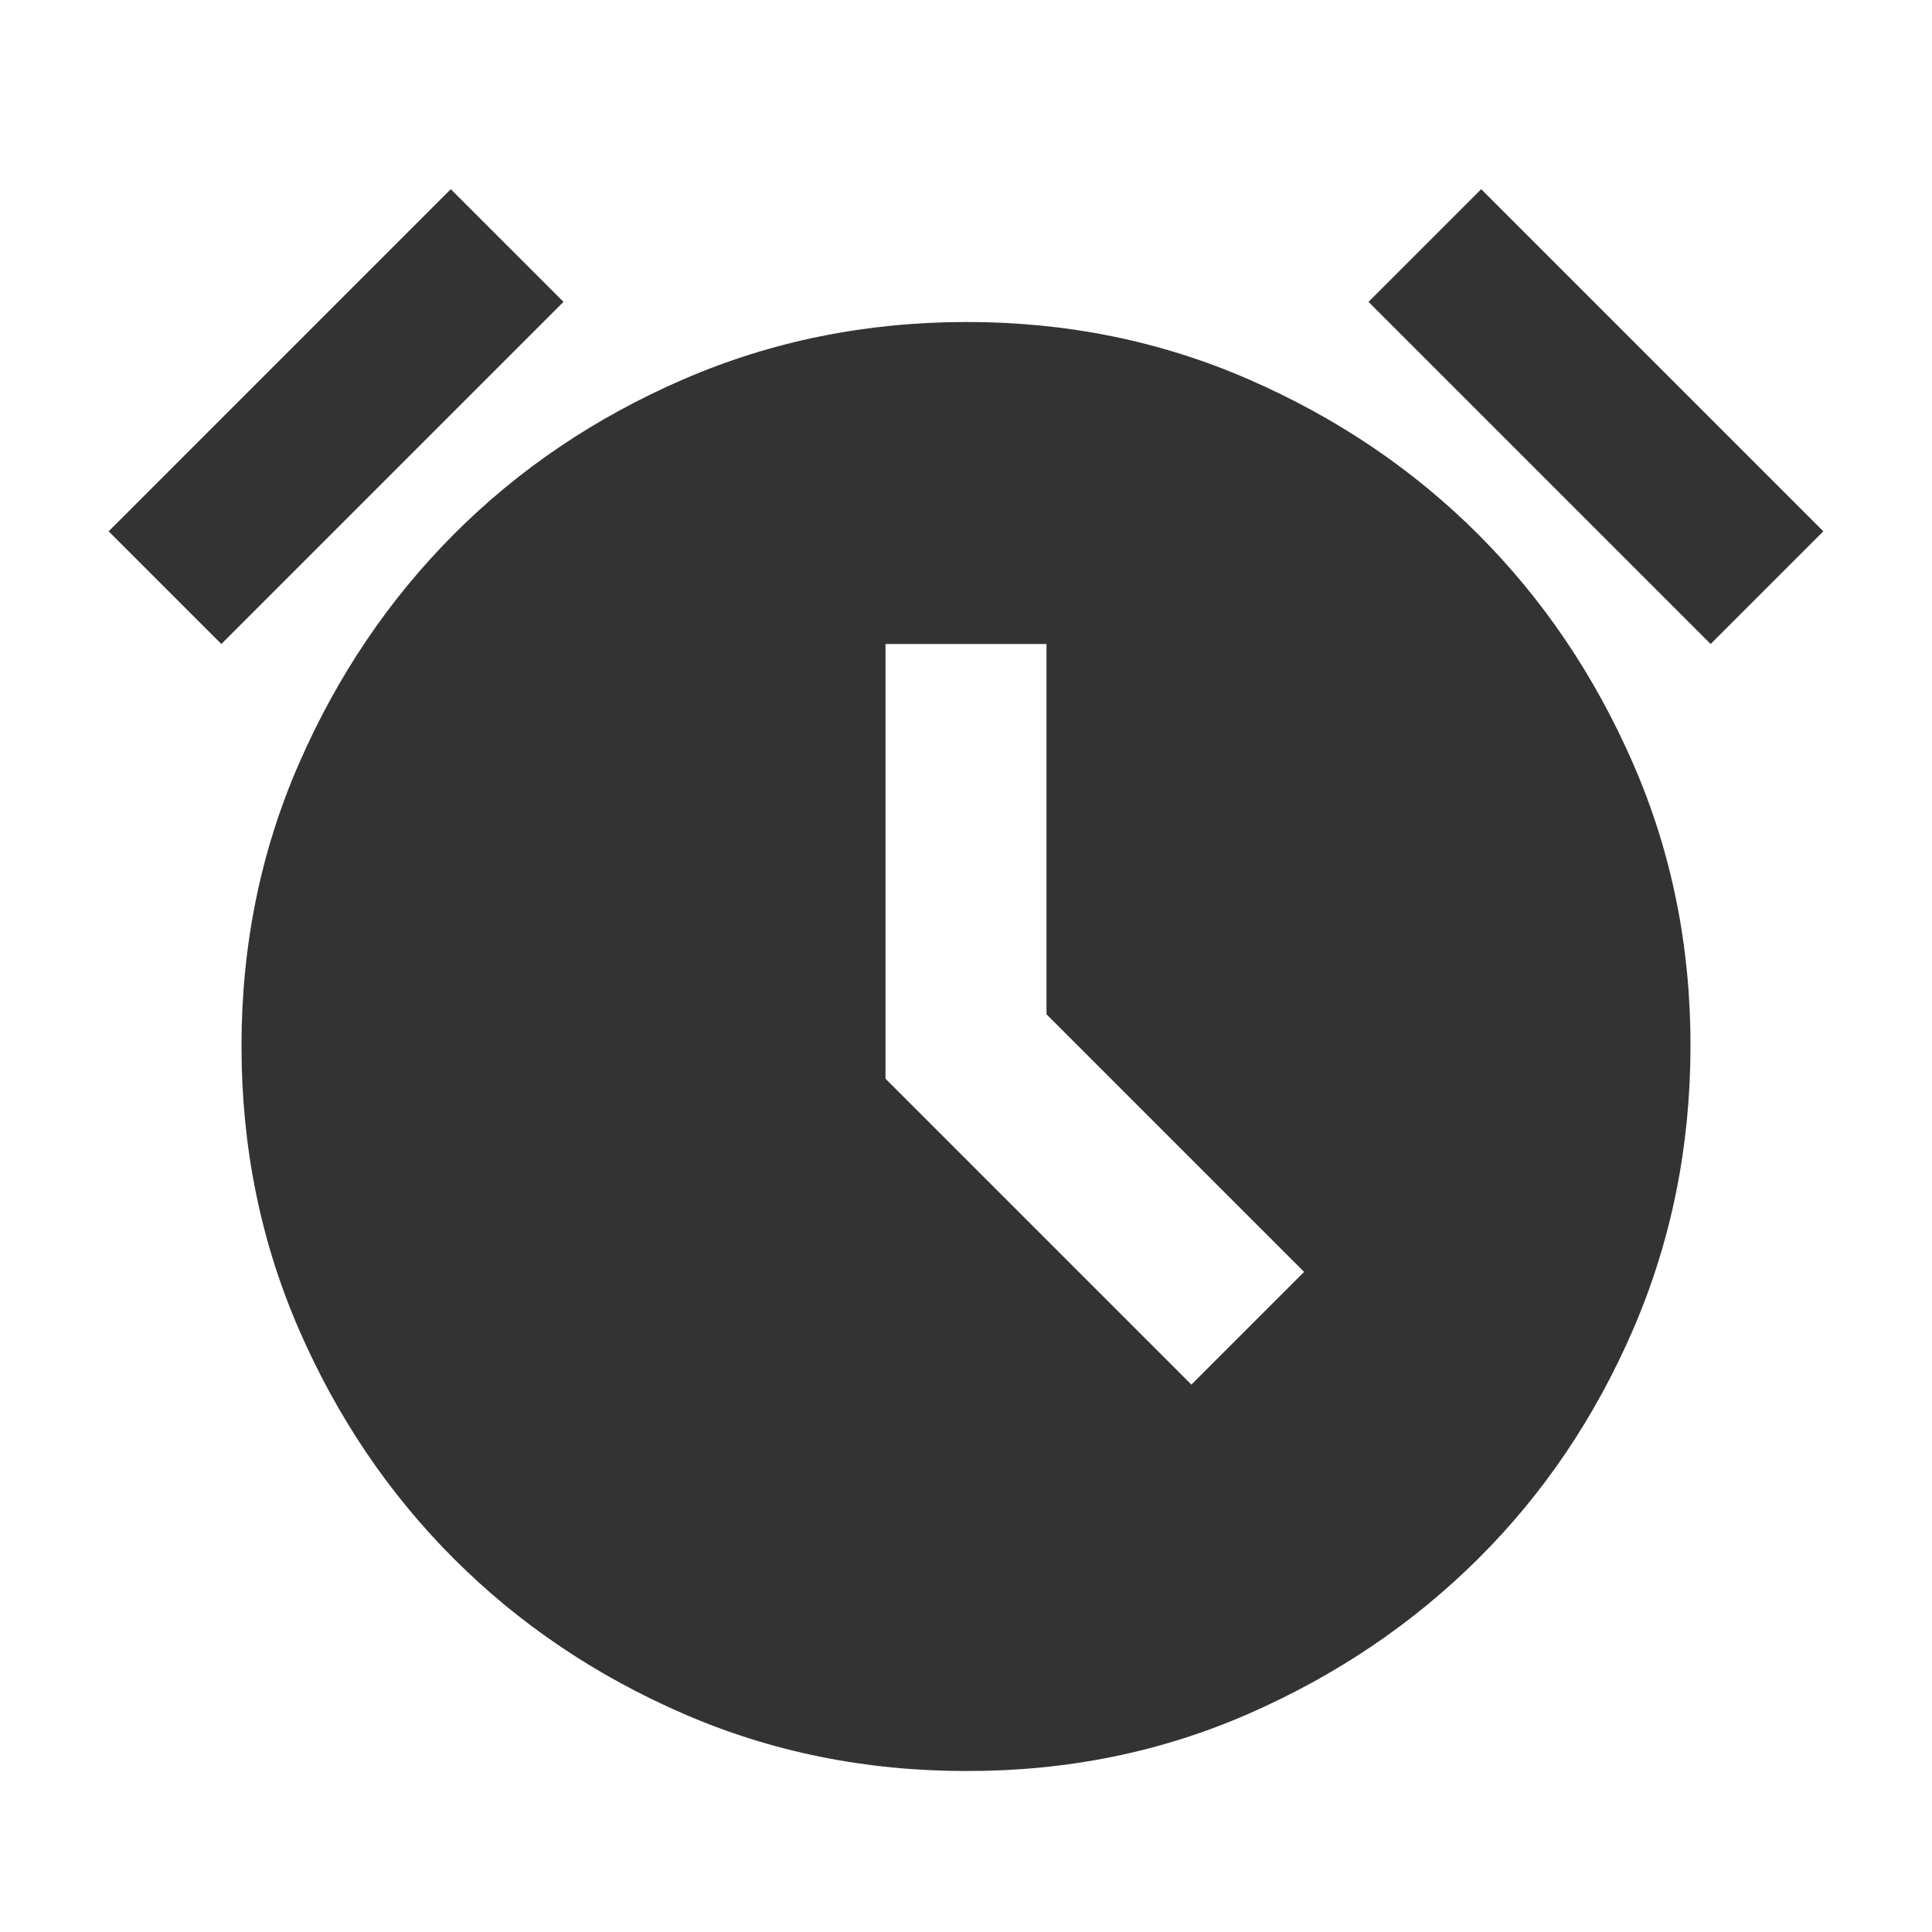 <svg width="84" height="84" viewBox="0 0 84 84" fill="none" xmlns="http://www.w3.org/2000/svg">
<path d="M42 77C37.625 77 33.527 76.169 29.708 74.508C25.888 72.847 22.563 70.601 19.733 67.771C16.902 64.94 14.656 61.615 12.995 57.796C11.334 53.976 10.502 49.877 10.5 45.5C10.497 41.123 11.329 37.025 12.995 33.208C14.661 29.391 16.906 26.066 19.729 23.233C22.552 20.4 25.877 18.155 29.704 16.496C33.531 14.837 37.629 14.005 42 14C46.37 13.995 50.468 14.827 54.295 16.496C58.122 18.164 61.447 20.41 64.27 23.233C67.093 26.056 69.339 29.381 71.008 33.208C72.676 37.035 73.507 41.132 73.5 45.5C73.493 49.868 72.662 53.967 71.008 57.796C69.353 61.625 67.107 64.95 64.27 67.771C61.433 70.592 58.108 72.837 54.295 74.508C50.482 76.179 46.384 77.009 42 77ZM51.8 60.2L56.7 55.3L45.5 44.1V28H38.5V46.9L51.8 60.2ZM19.6 8.225L24.5 13.125L9.625 28L4.725 23.1L19.6 8.225ZM64.4 8.225L79.275 23.1L74.375 28L59.5 13.125L64.4 8.225Z" fill="#333333"/>
</svg>
